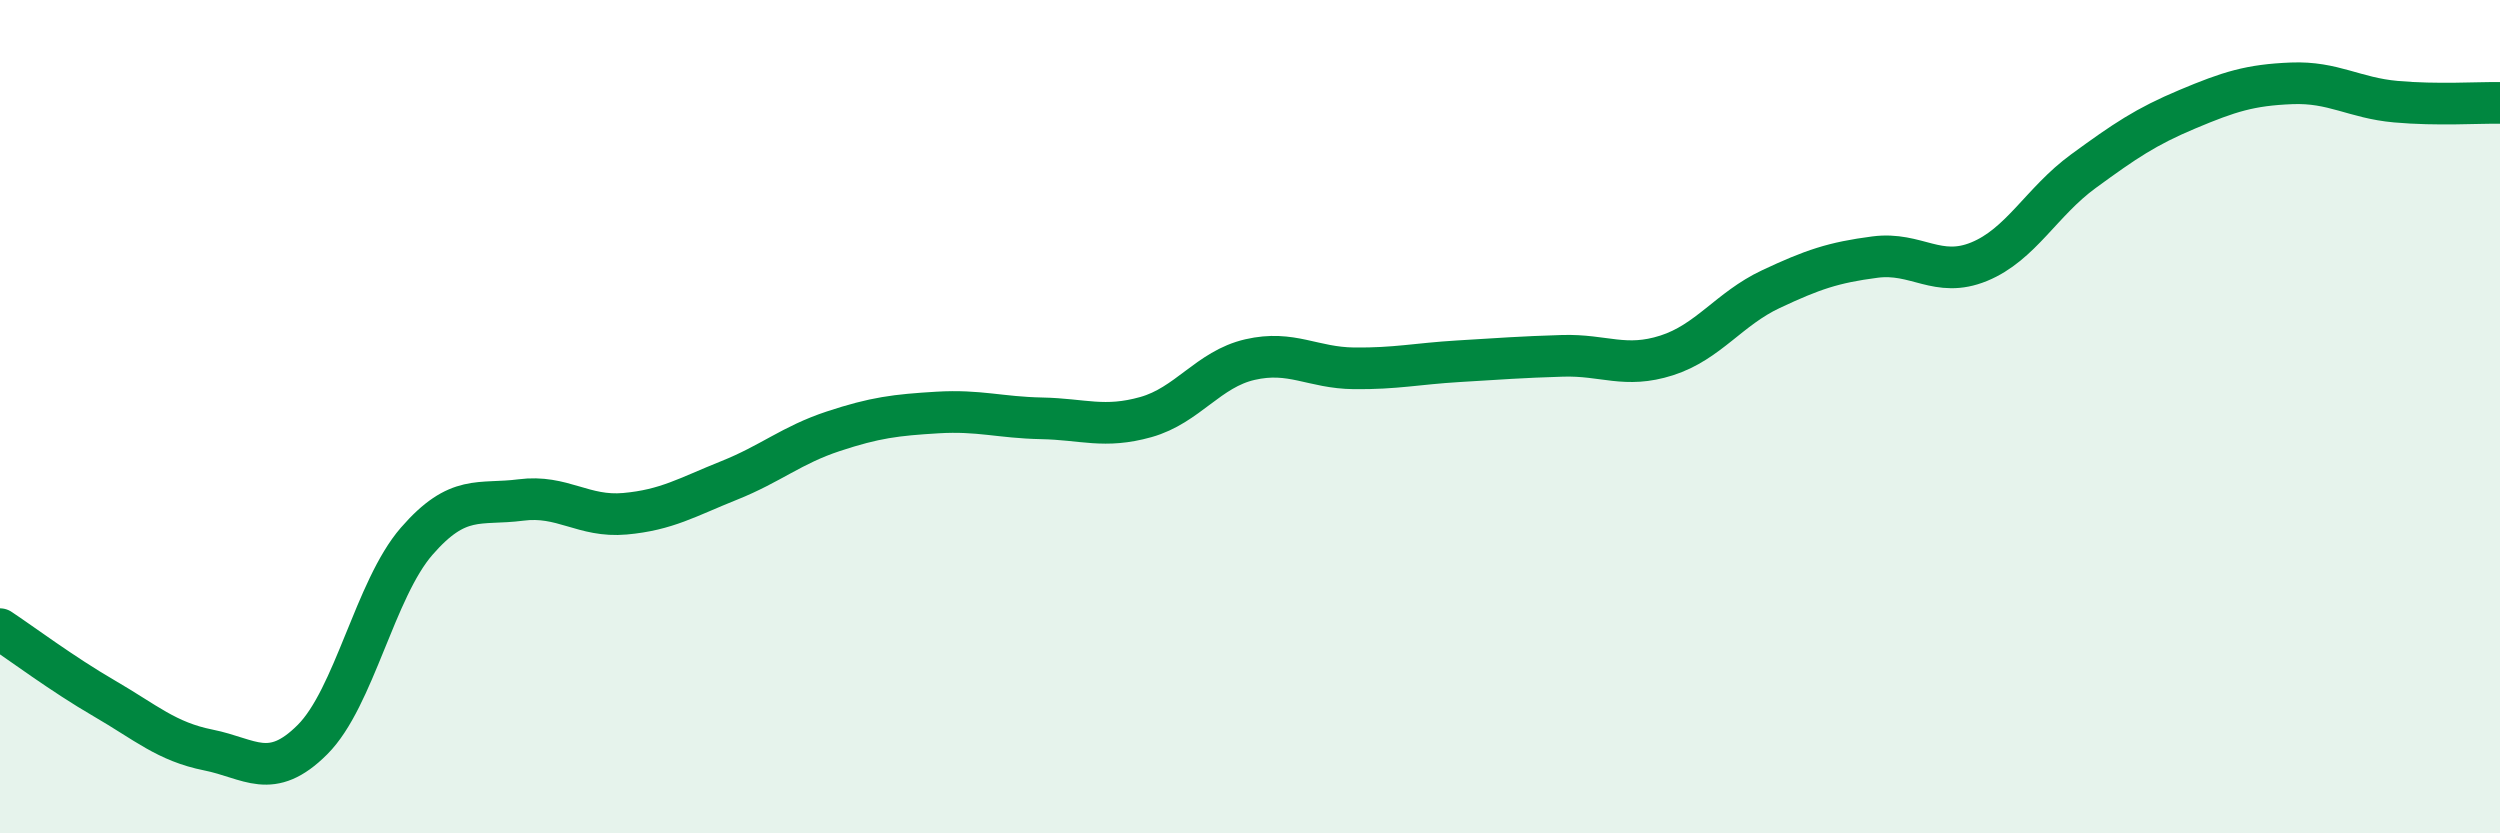 
    <svg width="60" height="20" viewBox="0 0 60 20" xmlns="http://www.w3.org/2000/svg">
      <path
        d="M 0,15.1 C 0.5,15.43 1.5,16.18 2.5,16.76 C 3.5,17.34 4,17.8 5,18 C 6,18.2 6.5,18.75 7.5,17.75 C 8.5,16.75 9,14.14 10,12.99 C 11,11.84 11.5,12.13 12.5,12 C 13.5,11.87 14,12.42 15,12.33 C 16,12.24 16.5,11.93 17.5,11.53 C 18.5,11.13 19,10.68 20,10.35 C 21,10.02 21.5,9.96 22.5,9.9 C 23.5,9.84 24,10.02 25,10.04 C 26,10.06 26.5,10.29 27.5,10.01 C 28.5,9.73 29,8.86 30,8.63 C 31,8.4 31.5,8.83 32.5,8.84 C 33.5,8.85 34,8.73 35,8.67 C 36,8.61 36.5,8.57 37.5,8.54 C 38.5,8.51 39,8.85 40,8.53 C 41,8.21 41.5,7.41 42.5,6.94 C 43.5,6.47 44,6.3 45,6.17 C 46,6.04 46.5,6.69 47.5,6.28 C 48.5,5.87 49,4.84 50,4.11 C 51,3.38 51.5,3.04 52.5,2.62 C 53.5,2.2 54,2.04 55,2 C 56,1.96 56.5,2.35 57.5,2.44 C 58.5,2.53 59.5,2.46 60,2.47L60 20L0 20Z"
        fill="#008740"
        opacity="0.1"
        stroke-linecap="round"
        stroke-linejoin="round"
      />
      <path
        d="M 0,15.1 C 0.5,15.43 1.5,16.18 2.5,16.76 C 3.5,17.34 4,17.8 5,18 C 6,18.2 6.5,18.75 7.5,17.75 C 8.5,16.75 9,14.14 10,12.99 C 11,11.84 11.5,12.13 12.5,12 C 13.5,11.87 14,12.42 15,12.33 C 16,12.24 16.5,11.93 17.5,11.53 C 18.5,11.13 19,10.68 20,10.35 C 21,10.02 21.5,9.96 22.5,9.9 C 23.5,9.84 24,10.02 25,10.04 C 26,10.06 26.5,10.29 27.5,10.01 C 28.5,9.73 29,8.86 30,8.63 C 31,8.4 31.5,8.83 32.5,8.84 C 33.5,8.85 34,8.73 35,8.67 C 36,8.61 36.5,8.57 37.5,8.54 C 38.5,8.51 39,8.85 40,8.53 C 41,8.21 41.5,7.41 42.5,6.94 C 43.5,6.47 44,6.3 45,6.17 C 46,6.04 46.5,6.69 47.5,6.28 C 48.5,5.87 49,4.84 50,4.11 C 51,3.38 51.5,3.04 52.5,2.62 C 53.5,2.2 54,2.04 55,2 C 56,1.96 56.5,2.35 57.5,2.44 C 58.5,2.53 59.5,2.46 60,2.47"
        stroke="#008740"
        stroke-width="1"
        fill="none"
        stroke-linecap="round"
        stroke-linejoin="round"
      />
    </svg>
  